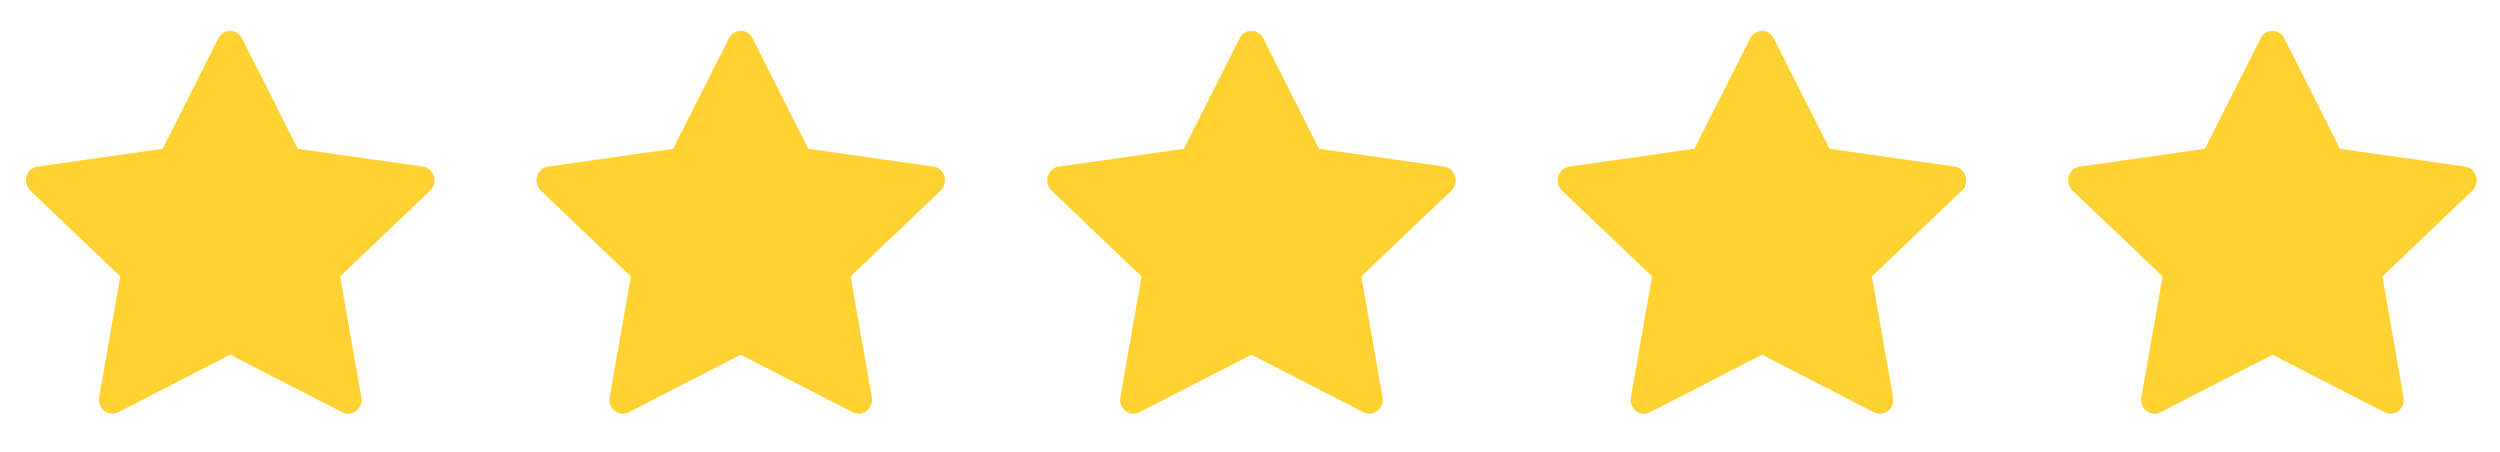 <svg width="94" height="17" viewBox="0 0 94 17" fill="none" xmlns="http://www.w3.org/2000/svg">
<path d="M4.442 15.503C4.072 15.694 3.651 15.361 3.726 14.935L4.523 10.395L1.142 7.173C0.826 6.872 0.989 6.322 1.413 6.262L6.114 5.594L8.211 1.441C8.4 1.067 8.911 1.067 9.1 1.441L11.197 5.594L15.899 6.262C16.322 6.322 16.485 6.872 16.169 7.173L12.788 10.395L13.585 14.935C13.659 15.361 13.239 15.694 12.869 15.503L8.656 13.338L4.442 15.503Z" fill="#FFD234"/>
<path d="M23.638 15.503C23.267 15.694 22.847 15.361 22.922 14.935L23.718 10.395L20.337 7.173C20.021 6.872 20.184 6.322 20.608 6.262L25.31 5.594L27.406 1.441C27.595 1.067 28.107 1.067 28.296 1.441L30.392 5.594L35.094 6.262C35.517 6.322 35.681 6.872 35.365 7.173L31.984 10.395L32.78 14.935C32.855 15.361 32.435 15.694 32.064 15.503L27.851 13.338L23.638 15.503Z" fill="#FFD234"/>
<path d="M42.841 15.503C42.47 15.694 42.05 15.361 42.125 14.935L42.921 10.395L39.54 7.173C39.224 6.872 39.388 6.322 39.811 6.262L44.513 5.594L46.609 1.441C46.798 1.067 47.31 1.067 47.499 1.441L49.595 5.594L54.297 6.262C54.72 6.322 54.884 6.872 54.568 7.173L51.187 10.395L51.983 14.935C52.058 15.361 51.638 15.694 51.267 15.503L47.054 13.338L42.841 15.503Z" fill="#FFD234"/>
<path d="M62.036 15.503C61.665 15.694 61.245 15.361 61.32 14.935L62.116 10.395L58.735 7.173C58.419 6.872 58.583 6.322 59.006 6.262L63.708 5.594L65.805 1.441C65.993 1.067 66.505 1.067 66.694 1.441L68.79 5.594L73.492 6.262C73.916 6.322 74.079 6.872 73.763 7.173L70.382 10.395L71.179 14.935C71.253 15.361 70.833 15.694 70.462 15.503L66.249 13.338L62.036 15.503Z" fill="#FFD234"/>
<path d="M81.231 15.503C80.861 15.694 80.441 15.361 80.515 14.935L81.312 10.395L77.931 7.173C77.615 6.872 77.778 6.322 78.202 6.262L82.903 5.594L85 1.441C85.189 1.067 85.7 1.067 85.889 1.441L87.986 5.594L92.688 6.262C93.111 6.322 93.274 6.872 92.959 7.173L89.578 10.395L90.374 14.935C90.449 15.361 90.029 15.694 89.658 15.503L85.445 13.338L81.231 15.503Z" fill="#FFD234"/>
</svg>
